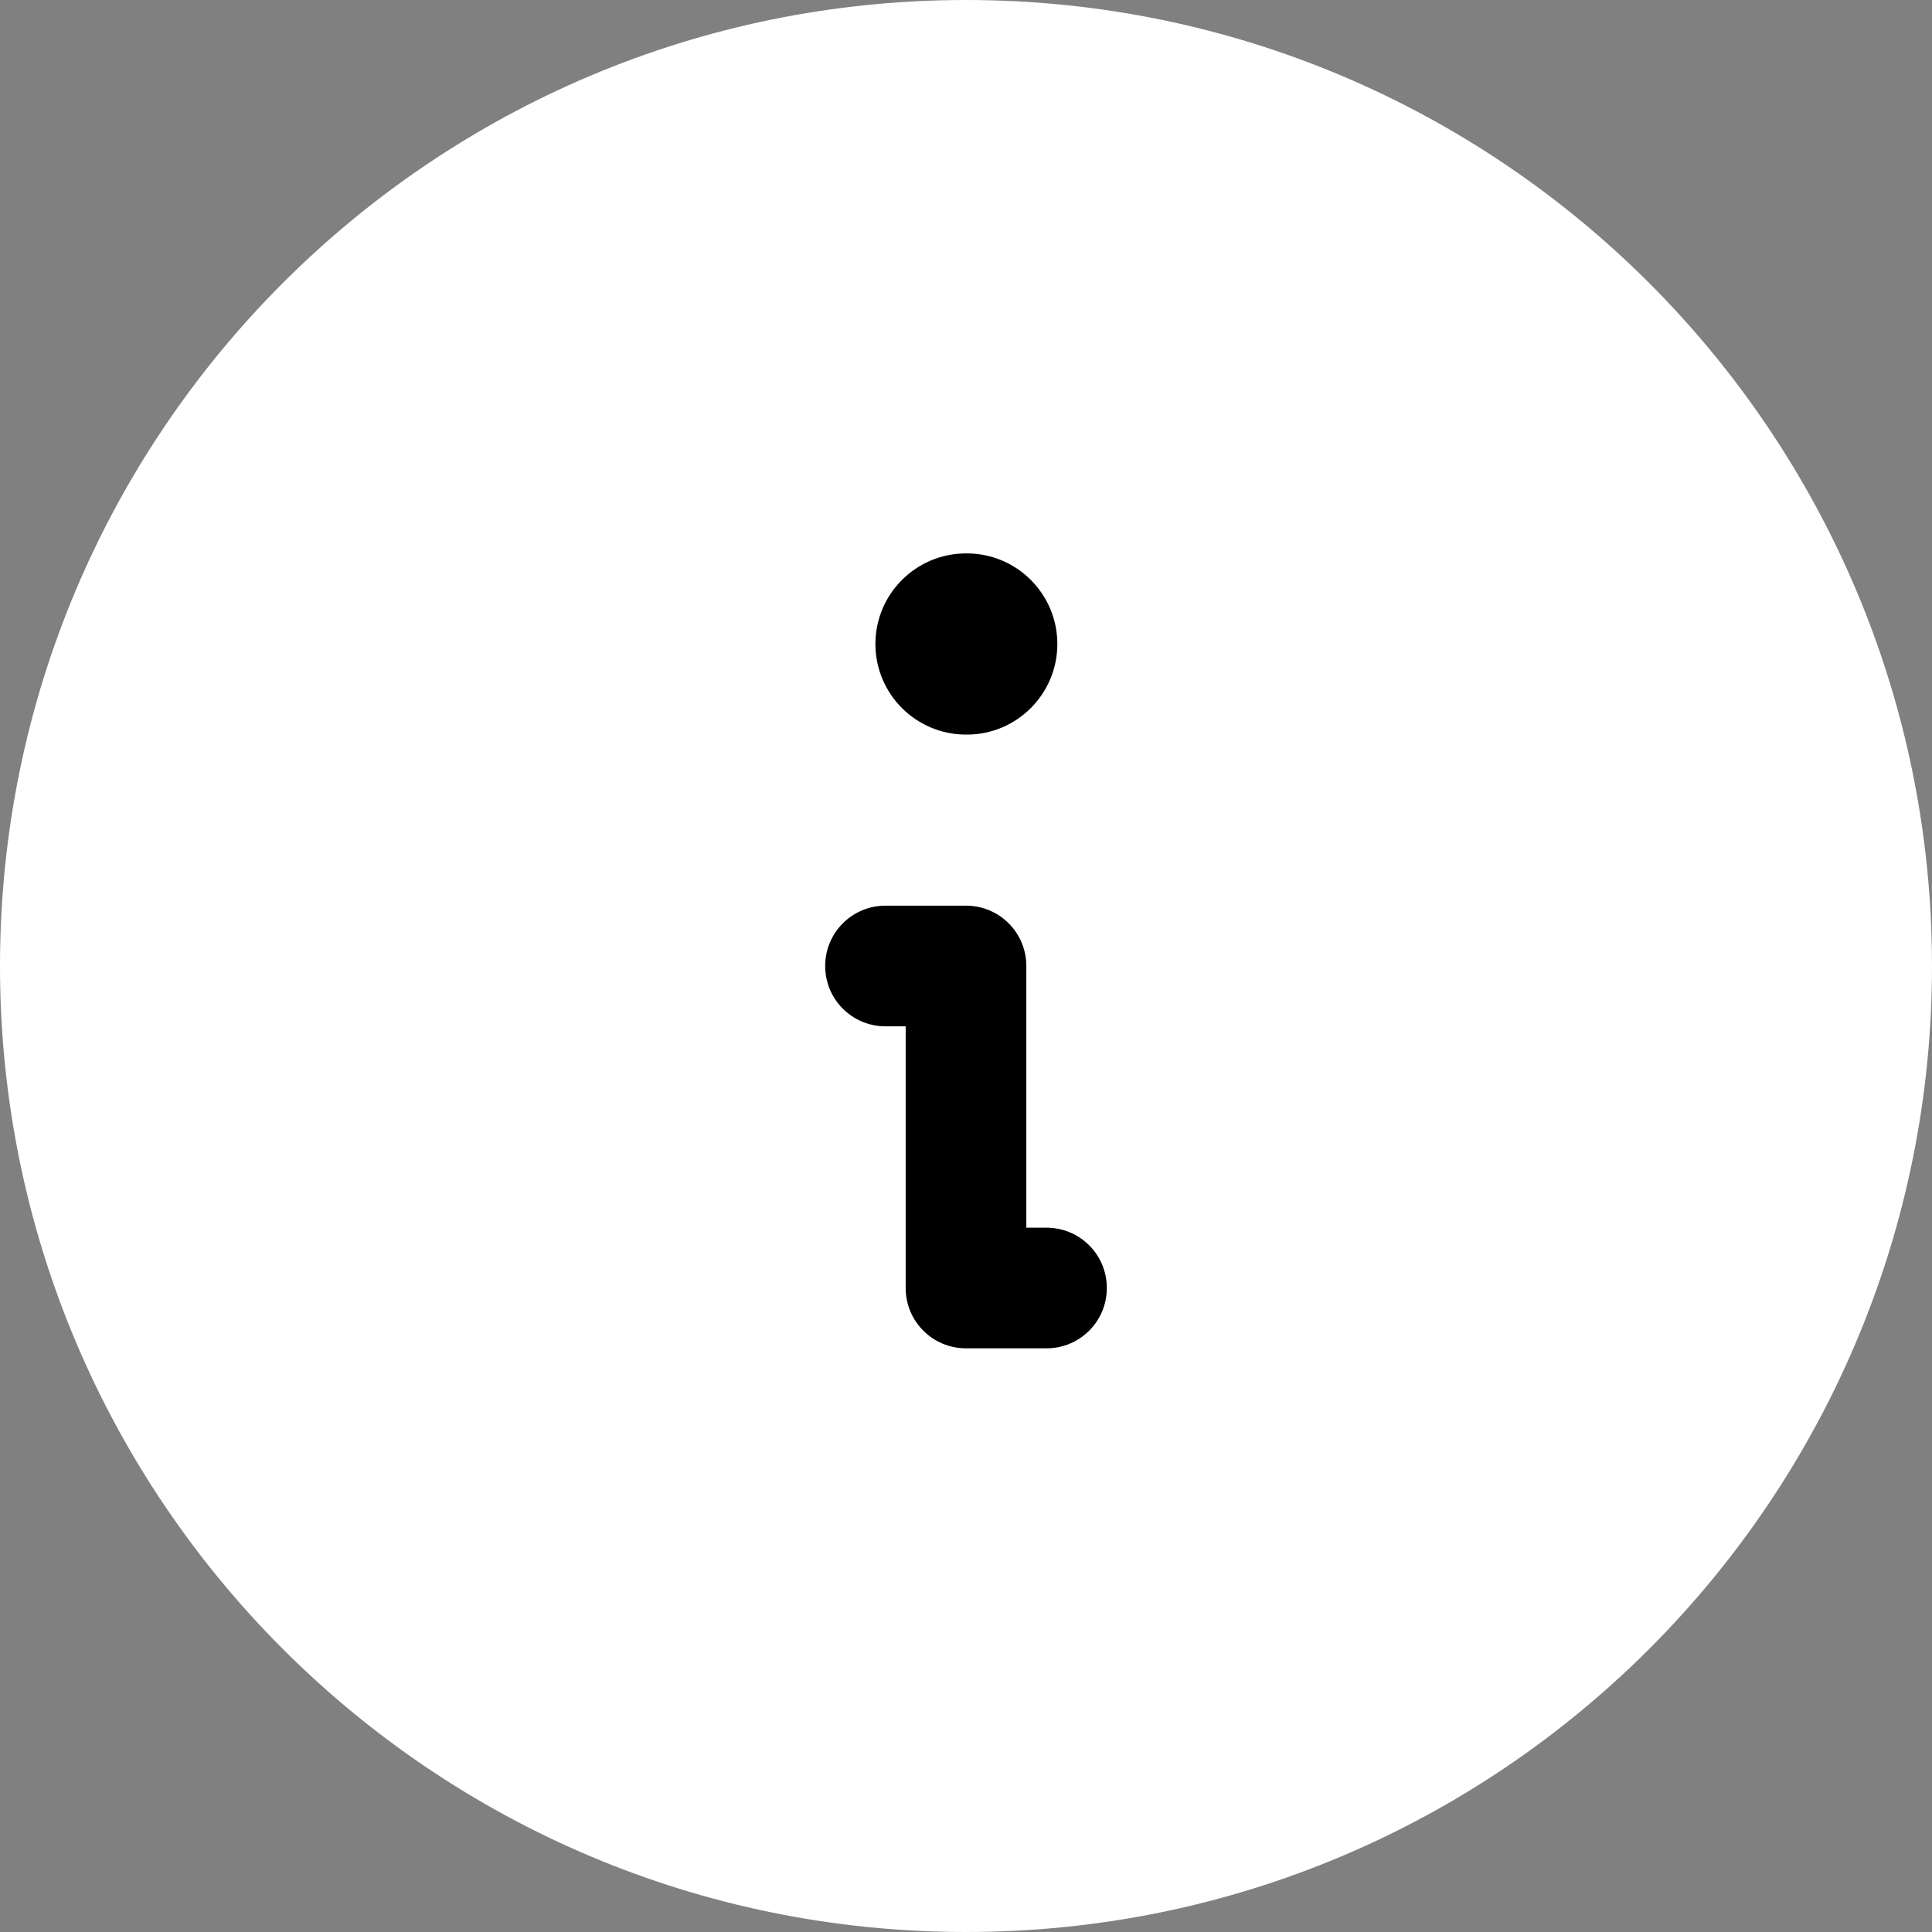 <svg width="18" height="18" viewBox="0 0 18 18" fill="none" xmlns="http://www.w3.org/2000/svg">
<rect x="0" y="0" width="18" height="18" fill="#808080" stroke="none"/>
<g clip-path="url(#clip0_55_3922)">
<path fill-rule="evenodd" clip-rule="evenodd" d="M0 9C0 4.029 4.029 0 9 0C13.971 0 18 4.029 18 9C18 13.971 13.971 18 9 18C4.029 18 0 13.971 0 9Z" fill="white"/>
<path fill-rule="evenodd" clip-rule="evenodd" d="M8.156 6C8.156 5.534 8.534 5.156 9 5.156H9.008C9.473 5.156 9.851 5.534 9.851 6C9.851 6.466 9.473 6.844 9.008 6.844H9C8.534 6.844 8.156 6.466 8.156 6Z" fill="black"/>
<path fill-rule="evenodd" clip-rule="evenodd" d="M7.688 9C7.688 8.689 7.939 8.438 8.25 8.438H9C9.311 8.438 9.562 8.689 9.562 9V11.438H9.75C10.061 11.438 10.312 11.689 10.312 12C10.312 12.311 10.061 12.562 9.75 12.562H9C8.689 12.562 8.438 12.311 8.438 12V9.562H8.25C7.939 9.562 7.688 9.311 7.688 9Z" fill="black"/>
</g>
<defs>
<clipPath id="clip0_55_3922">
<rect width="18" height="18" fill="white"/>
</clipPath>
</defs>
</svg>

